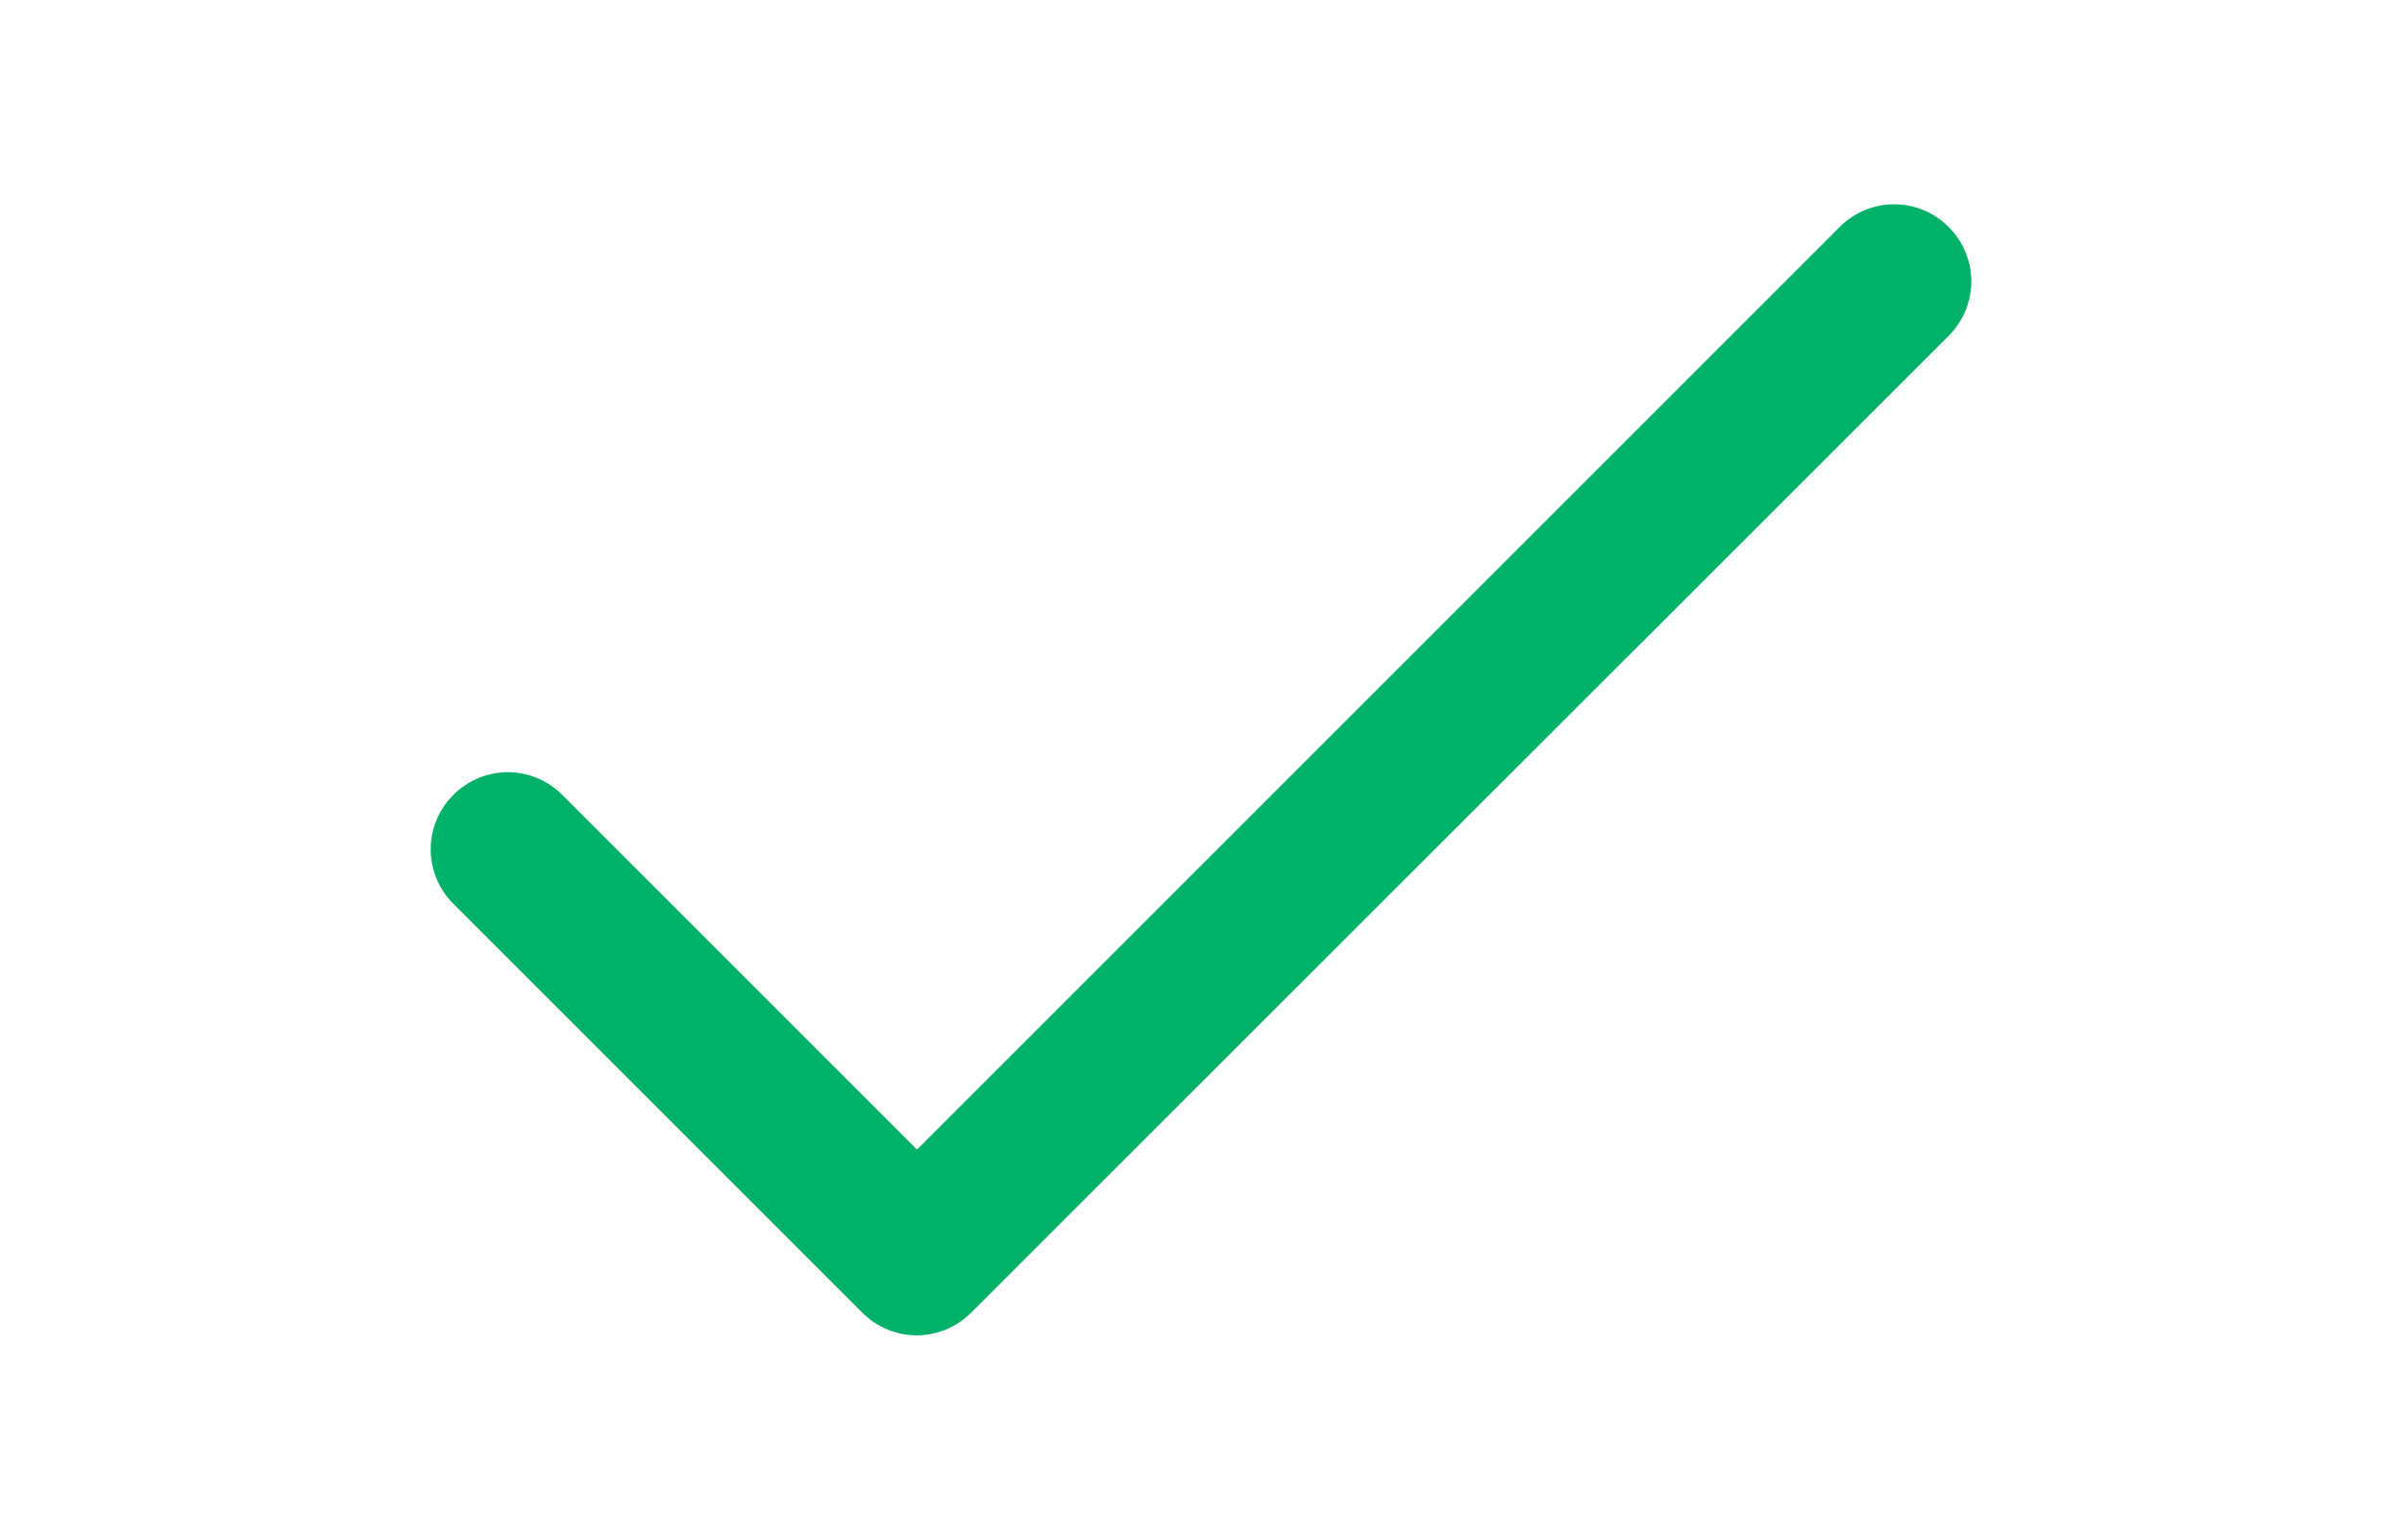<?xml version="1.0" encoding="UTF-8"?><svg id="Layer_1" xmlns="http://www.w3.org/2000/svg" width="42.12" height="27" viewBox="0 0 42.12 27"><defs><style>.cls-1{fill:#00b269;}</style></defs><path class="cls-1" d="M34.17,3.98c-.53-.53-1.38-.53-1.91,0L16.08,20.16l-6.22-6.22c-.53-.53-1.38-.53-1.91,0-.53,.53-.53,1.38,0,1.91l7.17,7.17c.53,.53,1.38,.53,1.91,0L34.17,5.89c.53-.53,.53-1.38,0-1.91Z"/></svg>
